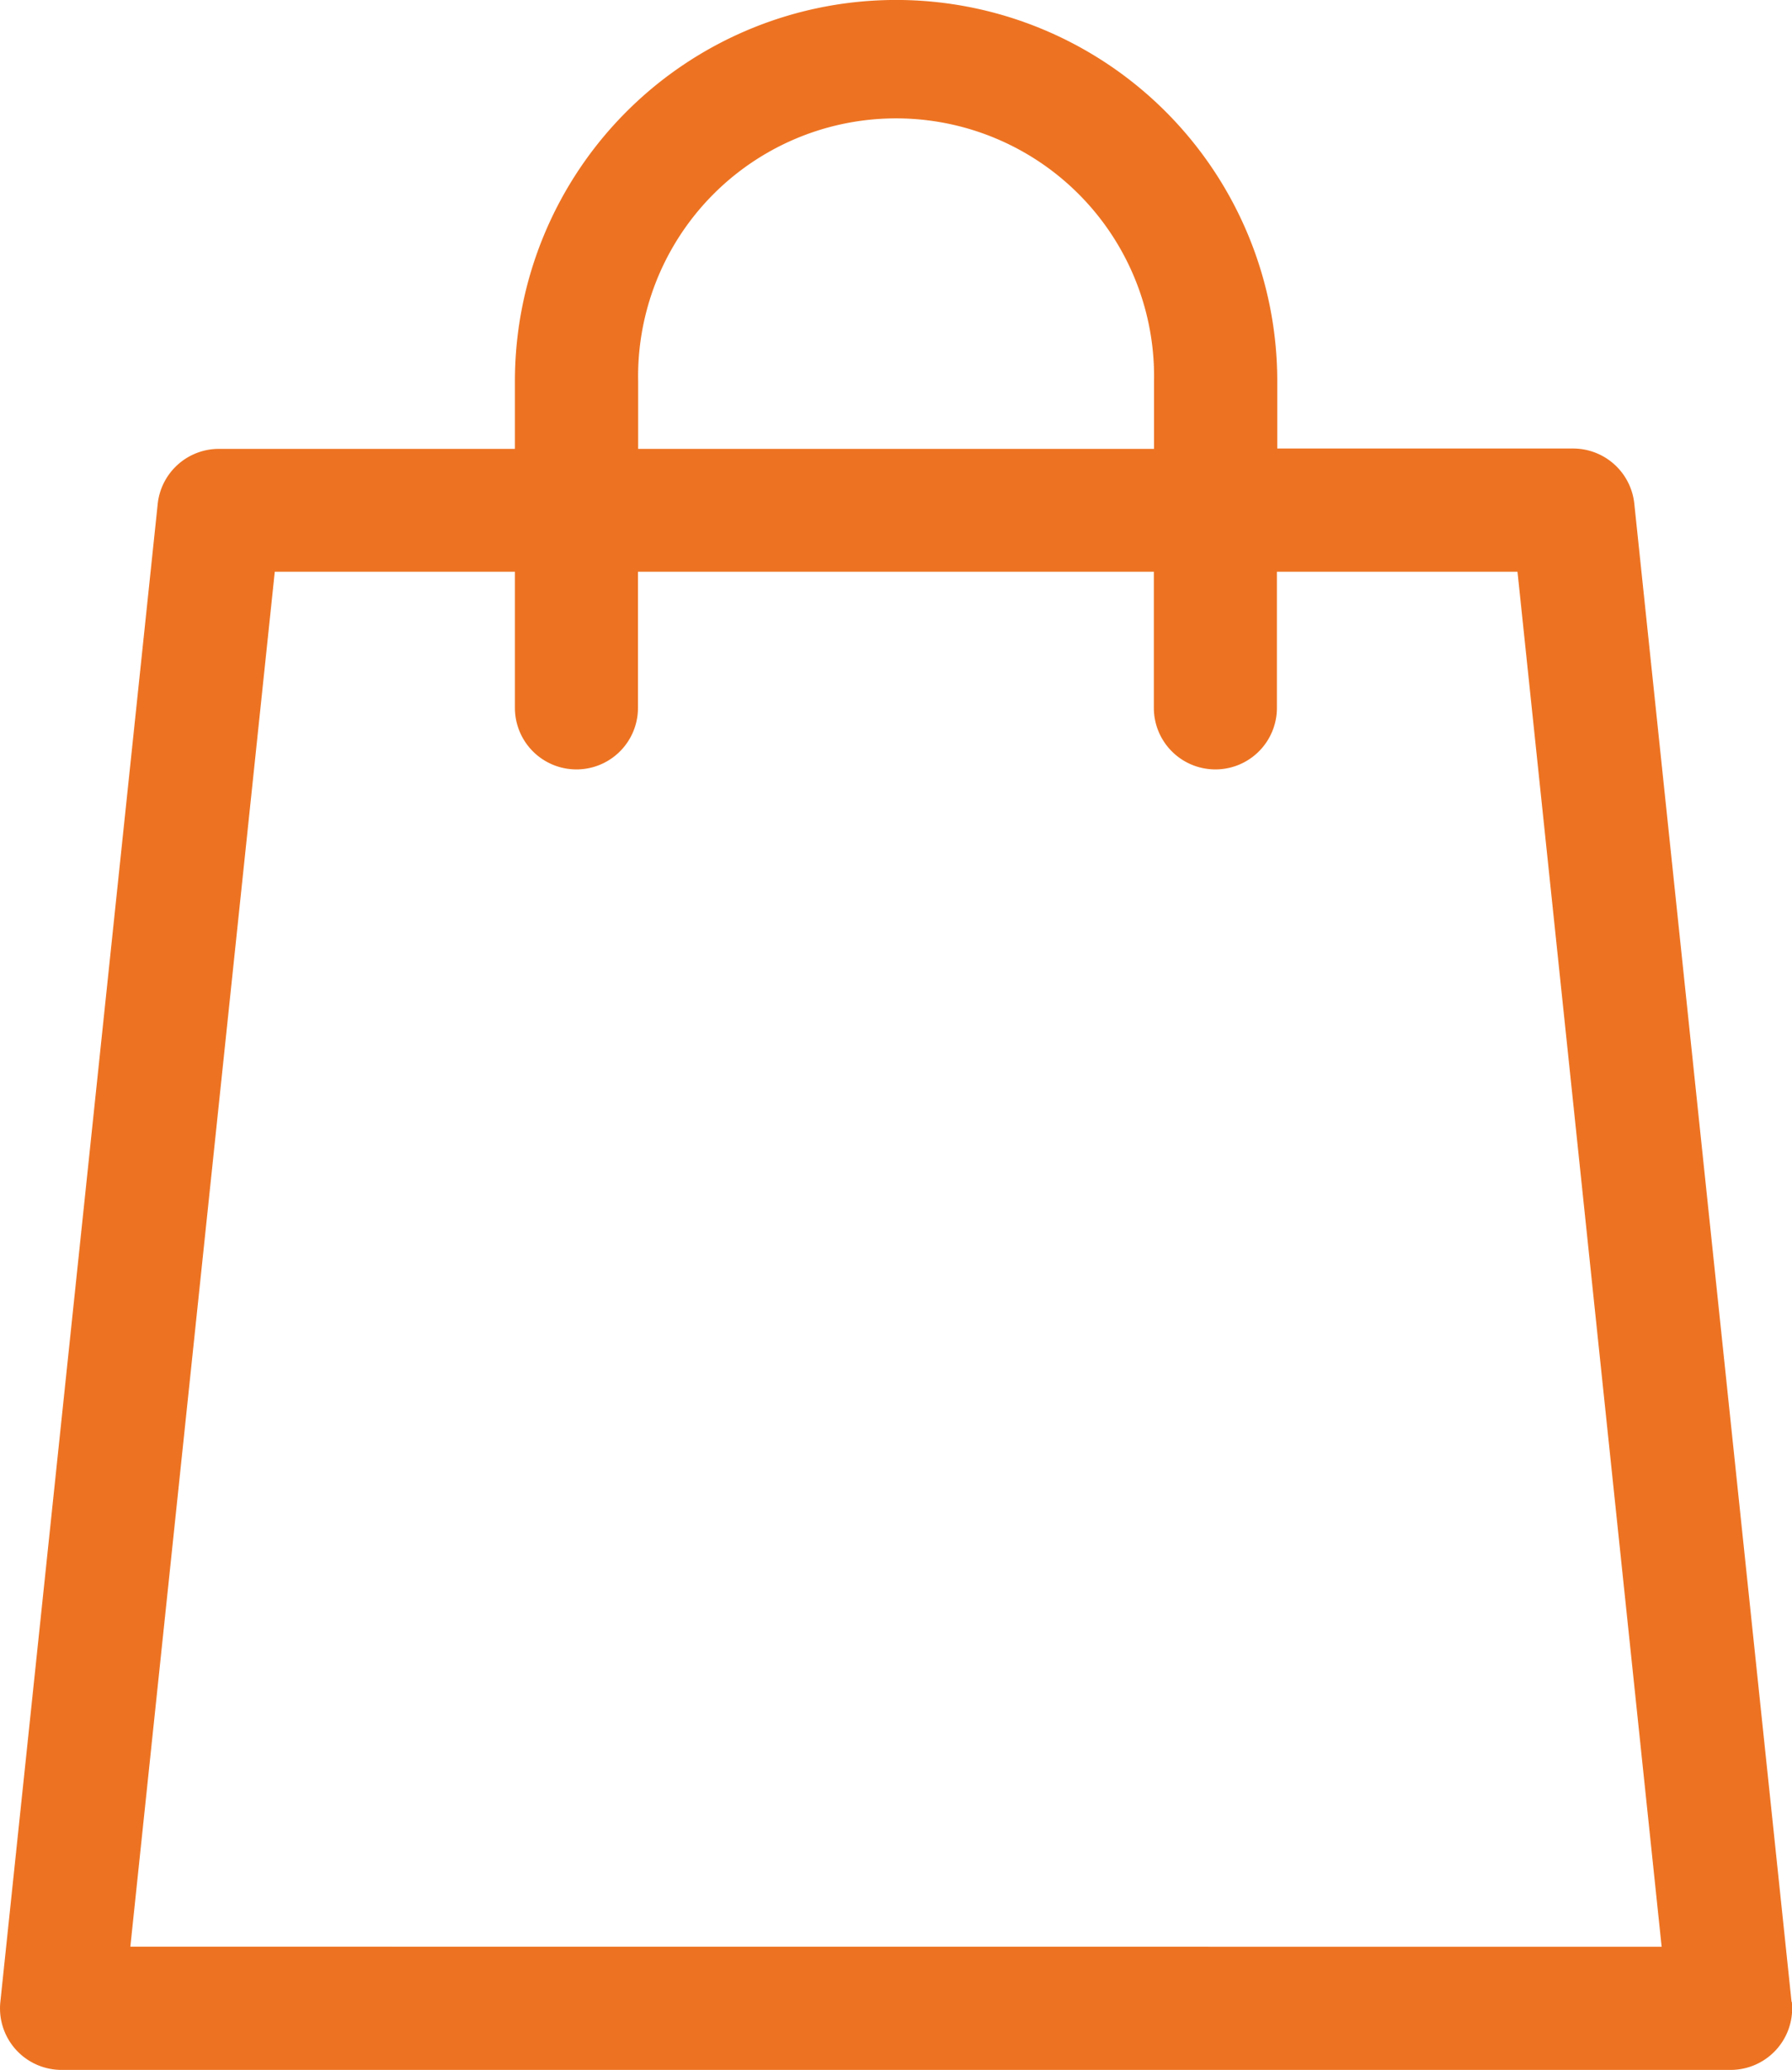 <svg xmlns="http://www.w3.org/2000/svg" width="20.387" height="23.55" viewBox="0 0 20.387 23.55">
  <g id="Group_14525" data-name="Group 14525" transform="translate(-10.531 -7.709)">
    <path id="bag_1_" data-name="bag (1)" d="M20.378,22.777,18.589,5.732a.7.7,0,0,0-.7-.628H14.527V4.337a4.336,4.336,0,1,0-8.673,0v.771H2.49a.7.7,0,0,0-.7.628L0,22.777a.7.7,0,0,0,.7.774H19.681a.7.7,0,0,0,.7-.774ZM7.256,4.337a2.935,2.935,0,1,1,5.869,0v.771H7.256ZM1.479,22.149,3.122,6.506H5.854V8.055a.7.7,0,1,0,1.4,0V6.506h5.869V8.055a.7.7,0,1,0,1.4,0V6.506H17.26L18.9,22.15Zm0,0" transform="translate(10.535 7.708)" fill="#ED7322"/>
  </g>
</svg>
